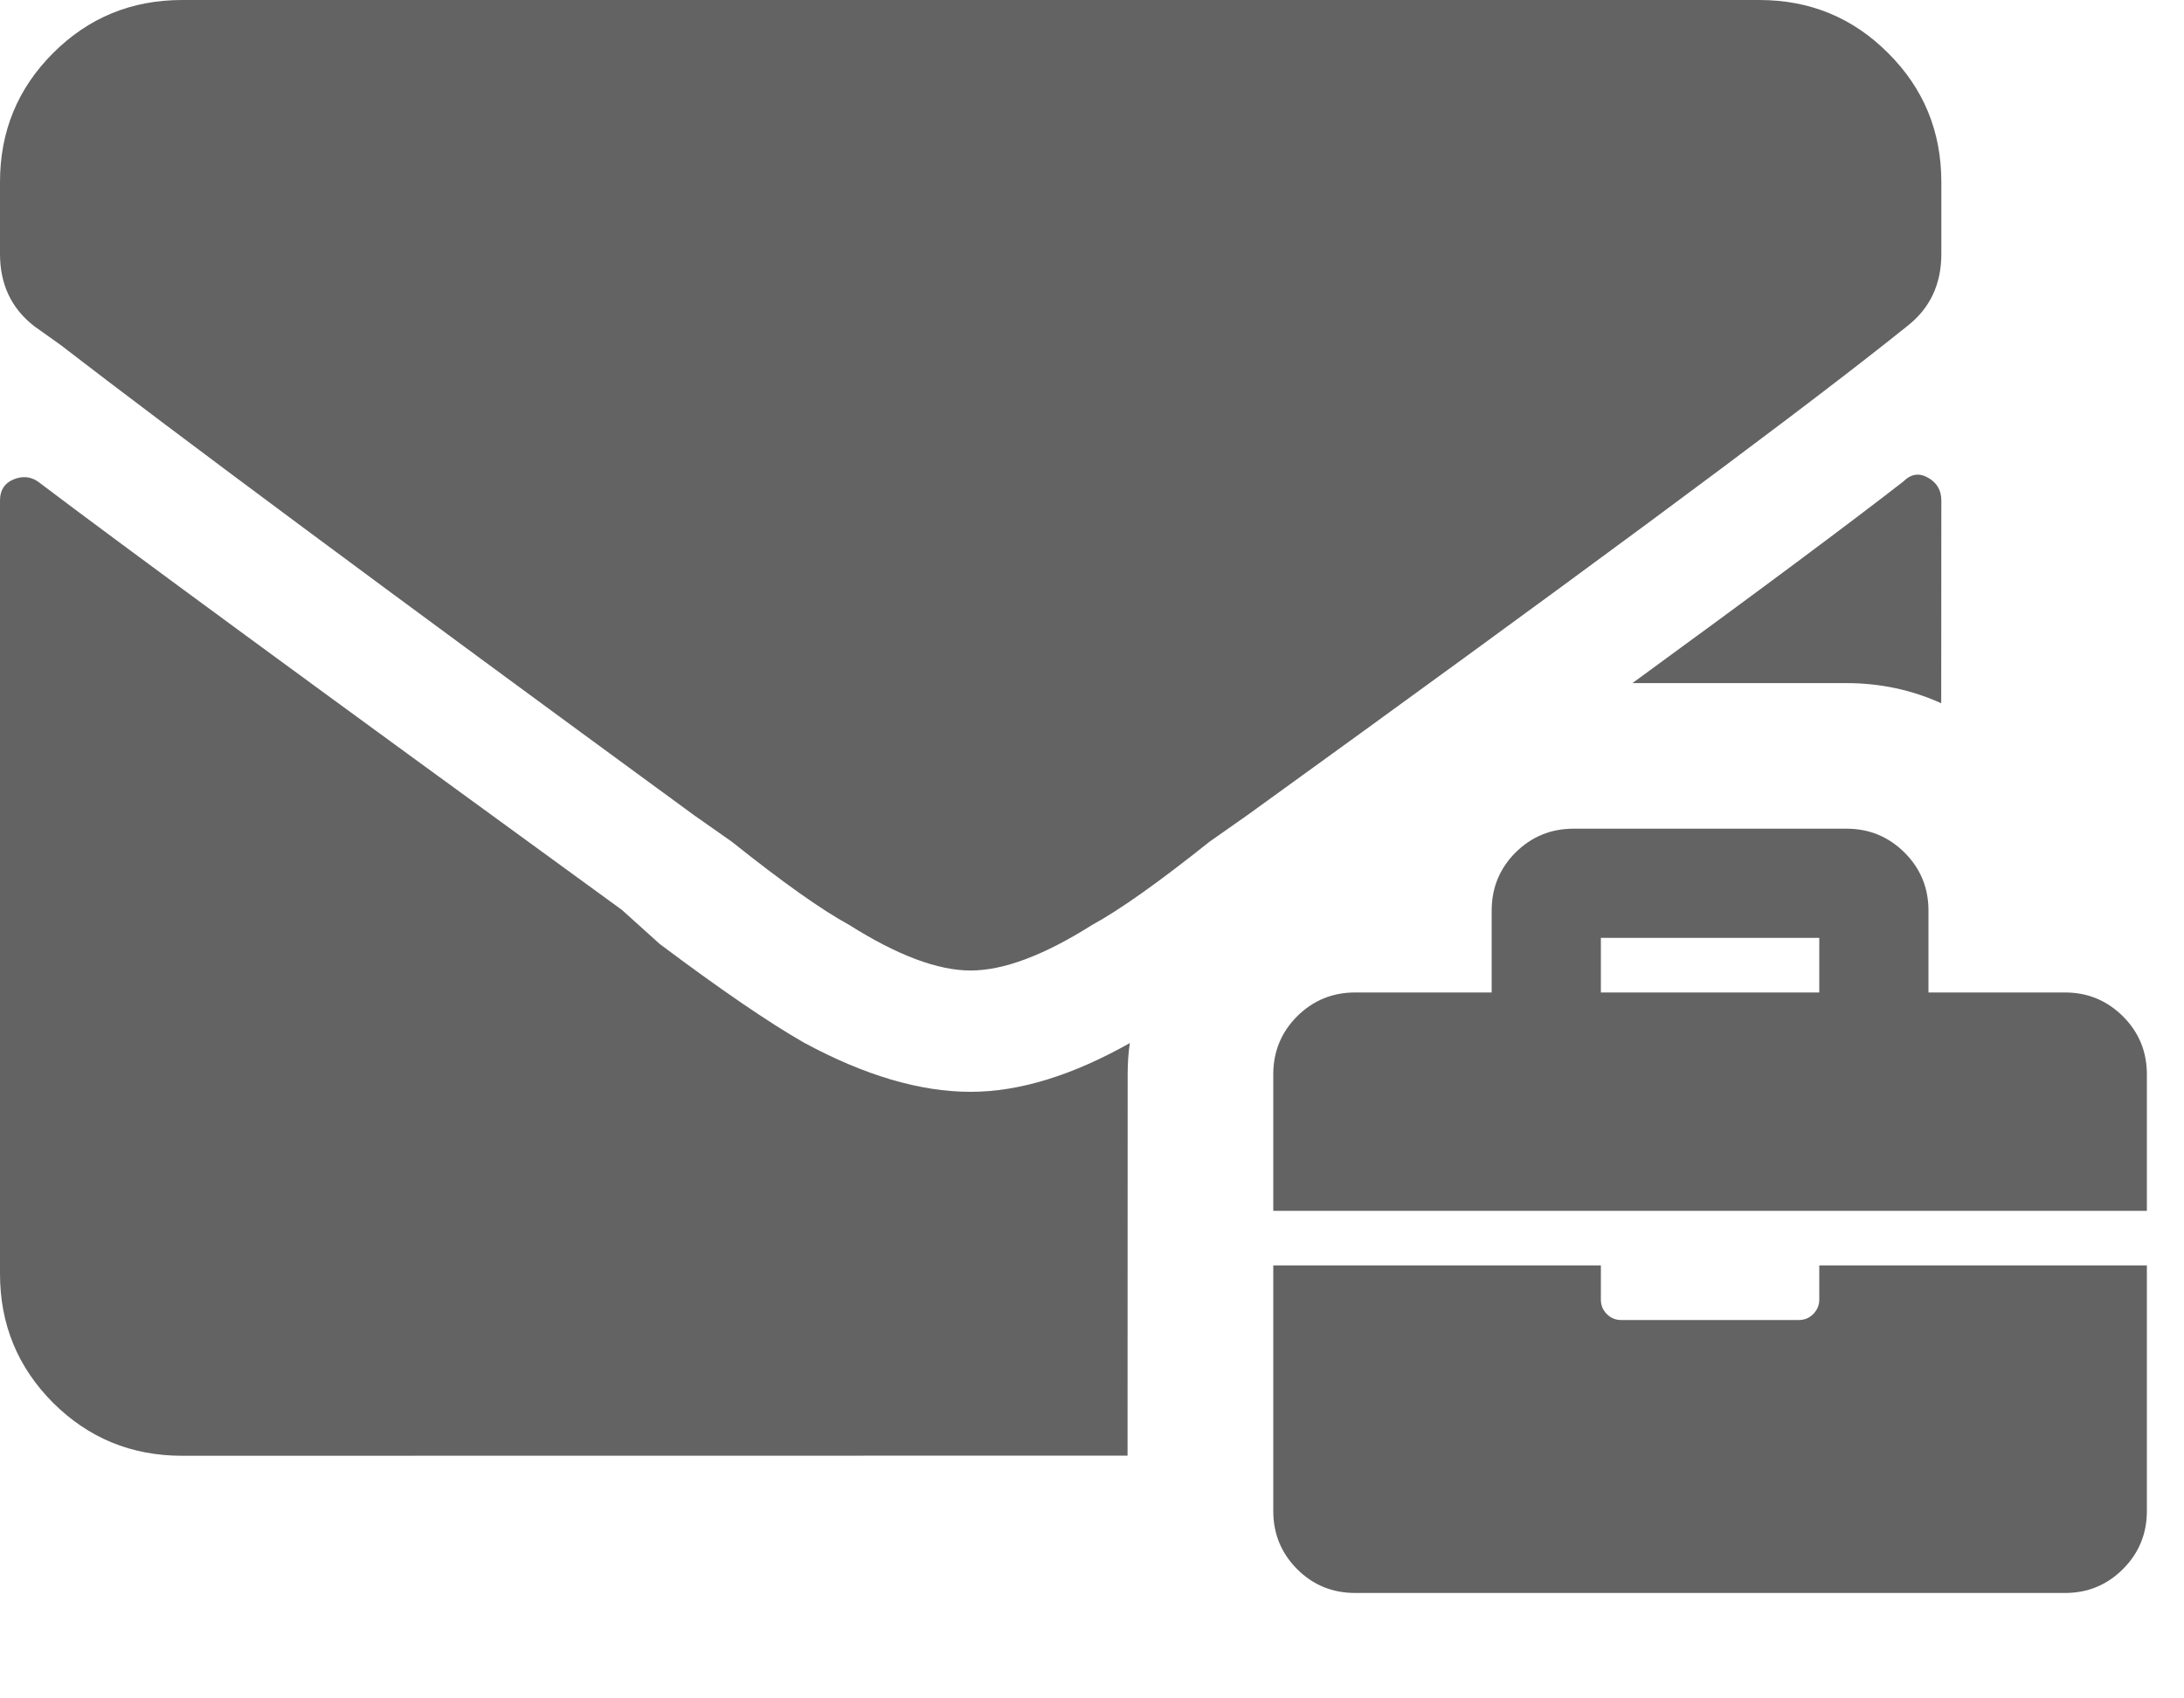 <?xml version="1.0" encoding="UTF-8"?>
<svg width="18px" height="14px" viewBox="0 0 18 14" version="1.1" xmlns="http://www.w3.org/2000/svg" xmlns:xlink="http://www.w3.org/1999/xlink">
    <!-- Generator: Sketch 57.1 (83088) - https://sketch.com -->
    <title>work-email</title>
    <desc>Created with Sketch.</desc>
    <g id="Page-1" stroke="none" stroke-width="1" fill="none" fill-rule="evenodd">
        <g id="Purple-White-Copy" transform="translate(-386, -656)" fill="#636363">
            <g id="Result-2-Copy-2" transform="translate(366, 434)">
                <g id="work-email" transform="translate(20, 222)">
                    <path d="M0.312,3.969 C1,4.49 2.604,5.667 5.125,7.5 L5.437,7.781 C5.937,8.156 6.333,8.427 6.625,8.594 C7.125,8.865 7.583,9 8,9 C8.399,9 8.837,8.866 9.312,8.598 C9.299,8.682 9.294,8.768 9.294,8.856 L9.294,8.856 L9.293,11.999 L1.5,12 C1.083,12 0.729,11.854 0.437,11.563 C0.146,11.271 0,10.917 0,10.5 L0,4.125 C0,4.042 0.036,3.984 0.109,3.953 C0.182,3.922 0.25,3.927 0.312,3.969 Z M14.5,2.86102295e-05 C14.917,2.86102295e-05 15.271,0.146 15.562,0.438 C15.854,0.729 16,1.083 16,1.5 L16,2.094 C16,2.344 15.906,2.542 15.719,2.688 L15.562,2.813 C14.667,3.521 12.906,4.823 10.281,6.719 L9.969,6.938 C9.552,7.271 9.229,7.5 9,7.625 C8.604,7.875 8.271,8 8,8 C7.729,8 7.396,7.875 7,7.625 C6.771,7.5 6.448,7.271 6.031,6.938 L5.719,6.719 C3.156,4.844 1.417,3.552 0.5,2.844 L0.281,2.688 C0.094,2.542 0,2.344 0,2.094 L0,1.5 C0,1.083 0.146,0.729 0.437,0.438 C0.729,0.146 1.083,2.86102295e-05 1.5,2.86102295e-05 L14.5,2.86102295e-05 Z M15.891,3.938 C15.964,3.979 16,4.042 16,4.125 L15.999,5.797 C15.76,5.688 15.497,5.631 15.219,5.631 L15.219,5.631 L13.454,5.631 C14.499,4.869 15.243,4.314 15.687,3.969 C15.75,3.906 15.818,3.896 15.891,3.938 Z" id="Combined-Shape" fill-rule="nonzero"></path>
                    <path d="M13.194,8.181 L14.994,8.181 L14.994,7.731 L13.194,7.731 L13.194,8.181 Z M17.694,10.431 L17.694,12.456 C17.694,12.643 17.628,12.803 17.497,12.934 C17.365,13.066 17.206,13.131 17.019,13.131 L11.169,13.131 C10.981,13.131 10.822,13.066 10.69,12.934 C10.56,12.803 10.494,12.643 10.494,12.456 L10.494,10.431 L13.194,10.431 L13.194,10.713 C13.194,10.759 13.21,10.799 13.243,10.832 C13.276,10.865 13.315,10.881 13.362,10.881 L14.825,10.881 C14.872,10.881 14.912,10.865 14.944,10.832 C14.977,10.799 14.994,10.759 14.994,10.713 L14.994,10.431 L17.694,10.431 Z M17.694,9.981 L10.494,9.981 L10.494,8.856 C10.494,8.668 10.56,8.509 10.69,8.378 C10.822,8.247 10.981,8.181 11.169,8.181 L12.294,8.181 L12.294,7.506 C12.294,7.318 12.36,7.159 12.49,7.028 C12.622,6.897 12.781,6.831 12.969,6.831 L15.219,6.831 C15.406,6.831 15.565,6.897 15.697,7.028 C15.828,7.159 15.894,7.318 15.894,7.506 L15.894,8.181 L17.019,8.181 C17.206,8.181 17.365,8.247 17.497,8.378 C17.628,8.509 17.694,8.668 17.694,8.856 L17.694,9.981 Z" id="Fill-4"></path>
                </g>
            </g>
        </g>
    </g>
</svg>